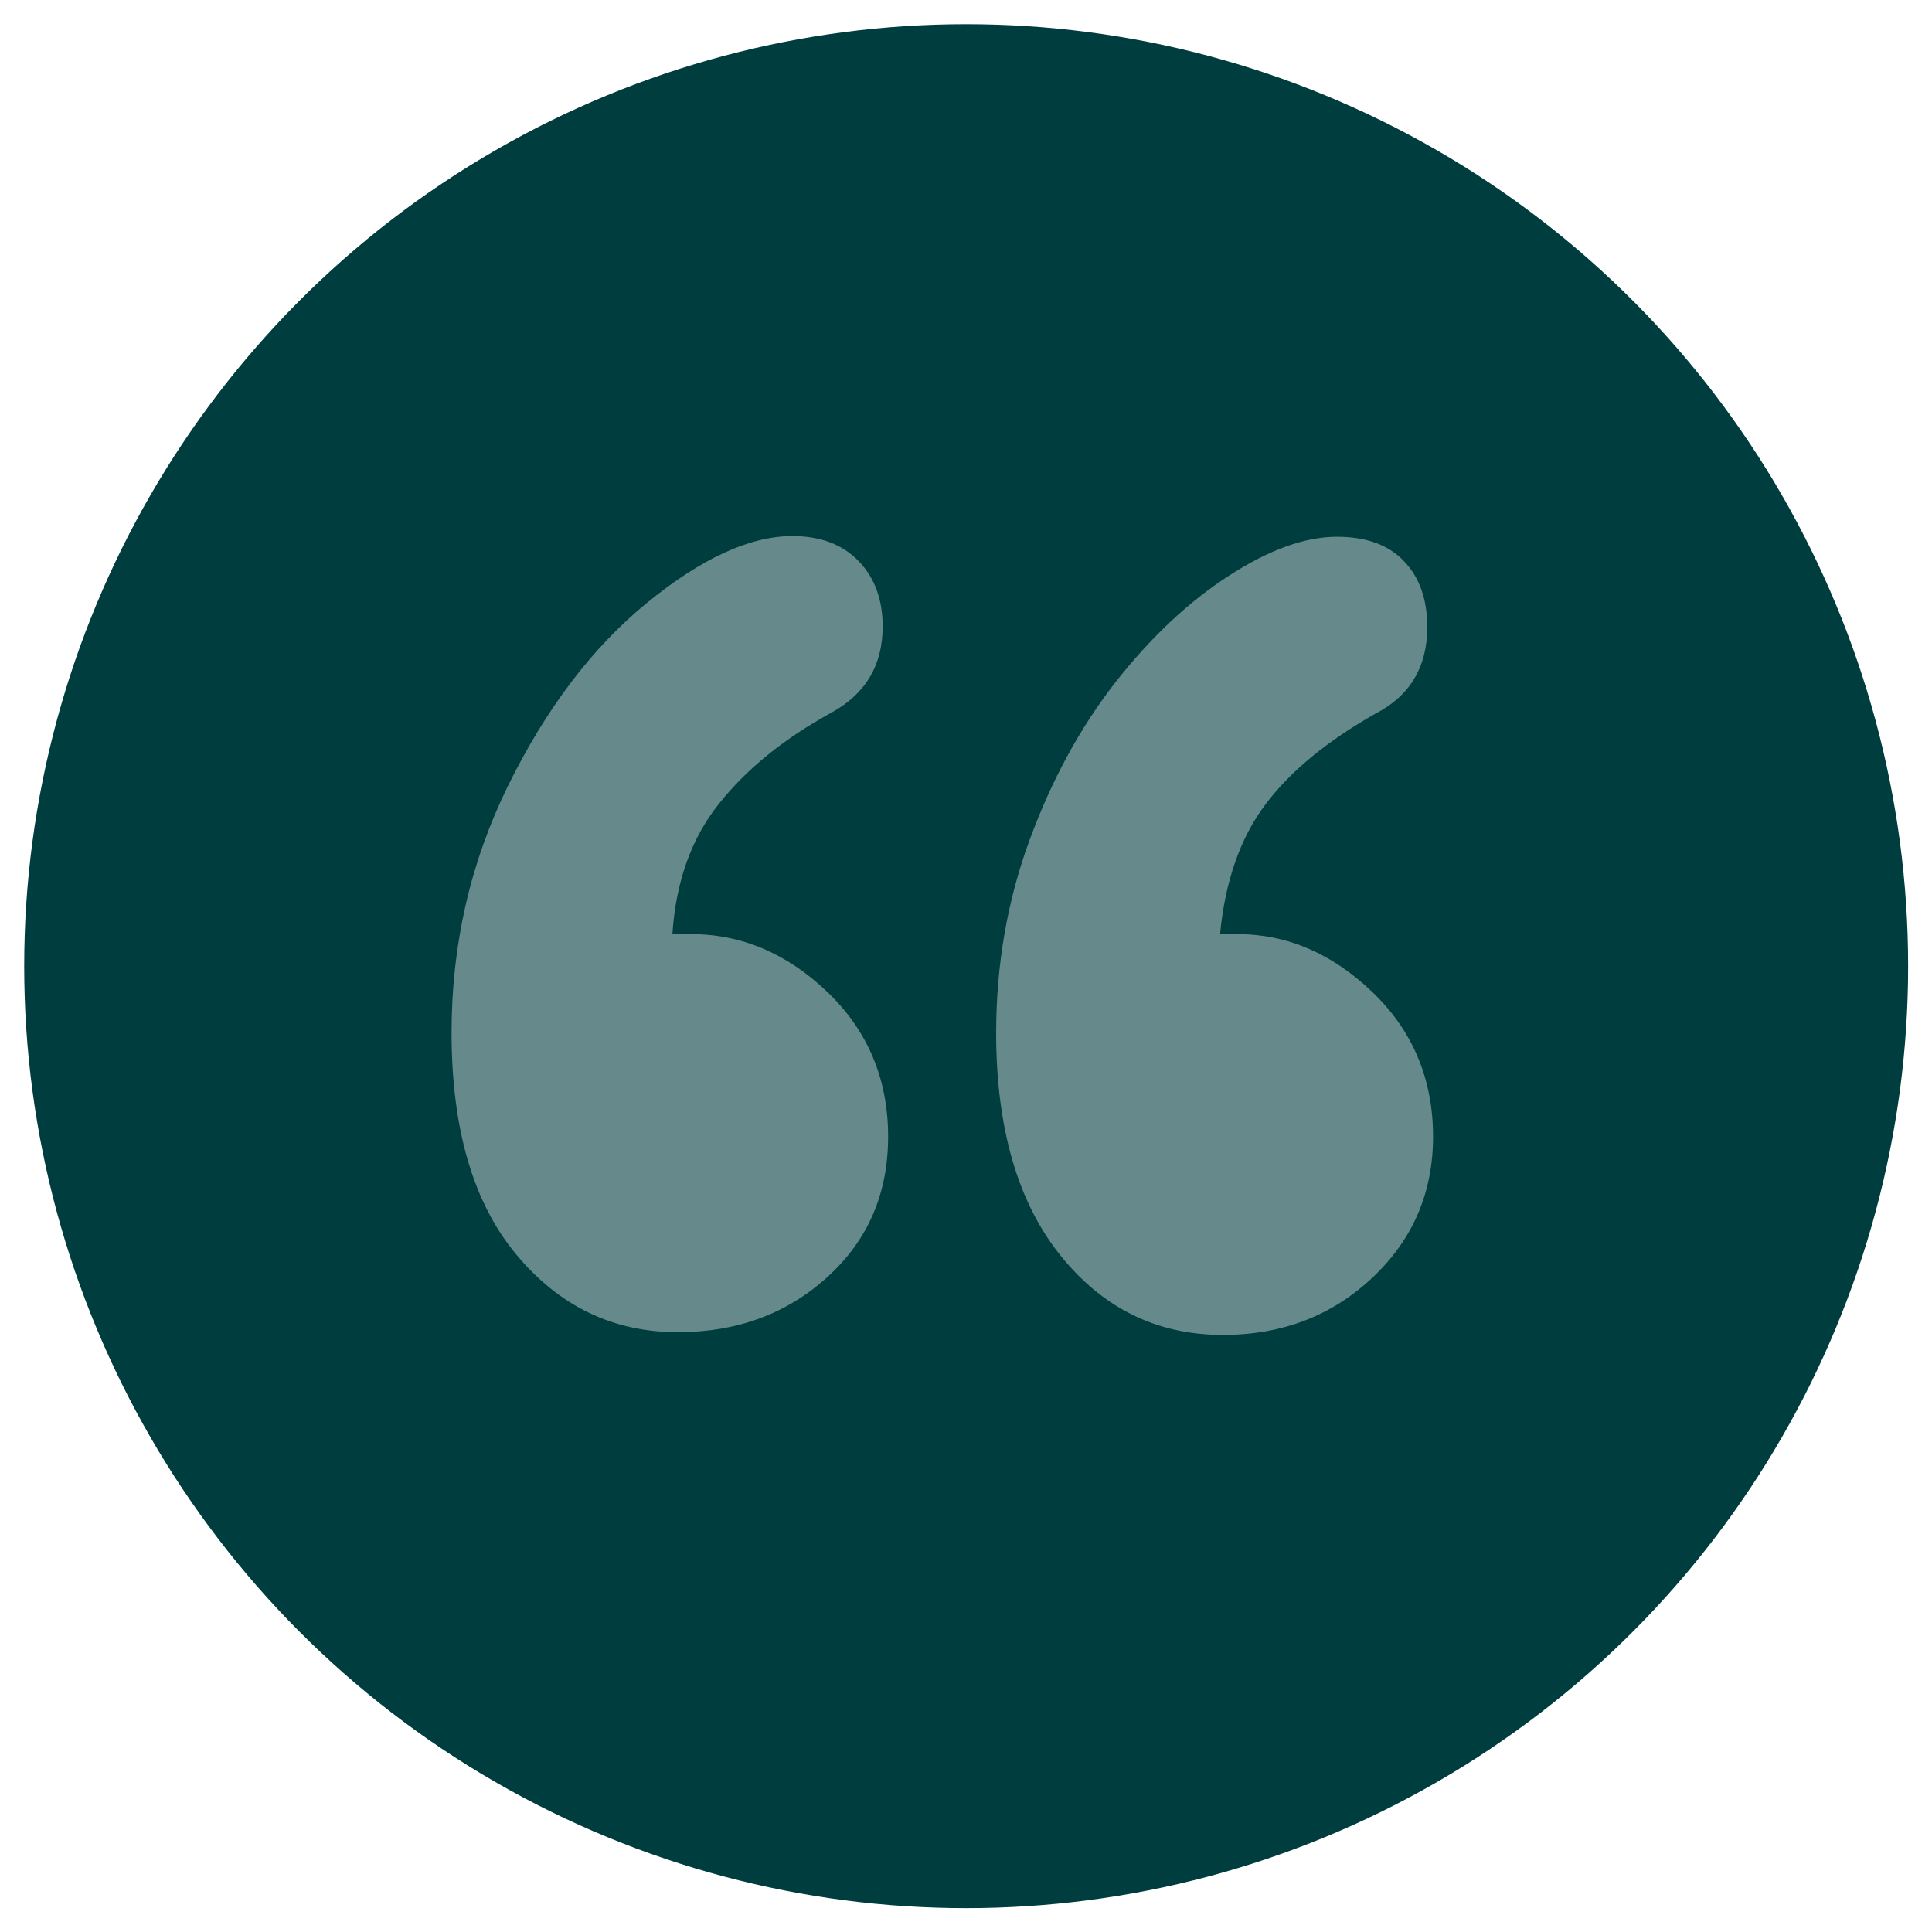 <svg xmlns="http://www.w3.org/2000/svg" xmlns:xlink="http://www.w3.org/1999/xlink" x="0px" y="0px" viewBox="0 0 566.9 566.9" style="enable-background:new 0 0 566.9 566.9;" xml:space="preserve"><style type="text/css">	.st0{fill:#003D3E;}	.st1{fill:#668A8B;}</style><g id="Layer_1">	<circle class="st0" cx="283.5" cy="283.5" r="276.4"></circle></g><g id="Layer_2">	<g>		<path class="st1" d="M197.3,274.1h5.5c14.8,0,28.2,5.7,40,17c11.8,11.3,17.8,25.5,17.8,42.4c0,16.7-5.9,30.4-17.8,41.2   c-11.9,10.8-26.5,16.2-43.9,16.2c-19,0-34.8-7.6-47.5-22.9c-12.6-15.2-18.9-36.9-18.9-65c0-25.8,5.5-49.9,16.6-72.5   c11.1-22.5,24.6-40.4,40.6-53.5c16-13.1,30.3-19.7,42.8-19.7c8.3,0,14.8,2.5,19.5,7.4c4.7,4.9,7,11.3,7,19.1   c0,11.5-5.1,19.9-15.2,25.4c-13.8,7.6-24.7,16.4-32.8,26.6C202.9,245.9,198.3,258.7,197.3,274.1z M358,274.1h5.1   c14.6,0,27.8,5.7,39.6,17c11.8,11.3,17.8,25.5,17.8,42.4c0,16.4-5.9,30.2-17.8,41.4c-11.9,11.2-26.5,16.8-43.9,16.8   c-19.3,0-35.2-7.8-47.7-23.4s-18.8-37.4-18.8-65.2c0-20.1,3.3-38.9,9.8-56.6c6.5-17.7,14.9-33.1,25.2-46.3   c10.3-13.1,21.4-23.6,33.2-31.2c11.8-7.7,22.5-11.5,31.8-11.5c8.6,0,15.2,2.4,19.7,7.2c4.6,4.8,6.8,11.3,6.8,19.3   c0,11.7-5.1,20.2-15.2,25.4c-14.3,8.1-25.1,17-32.4,26.8C364,245.8,359.5,258.4,358,274.1z"></path>	</g></g></svg>